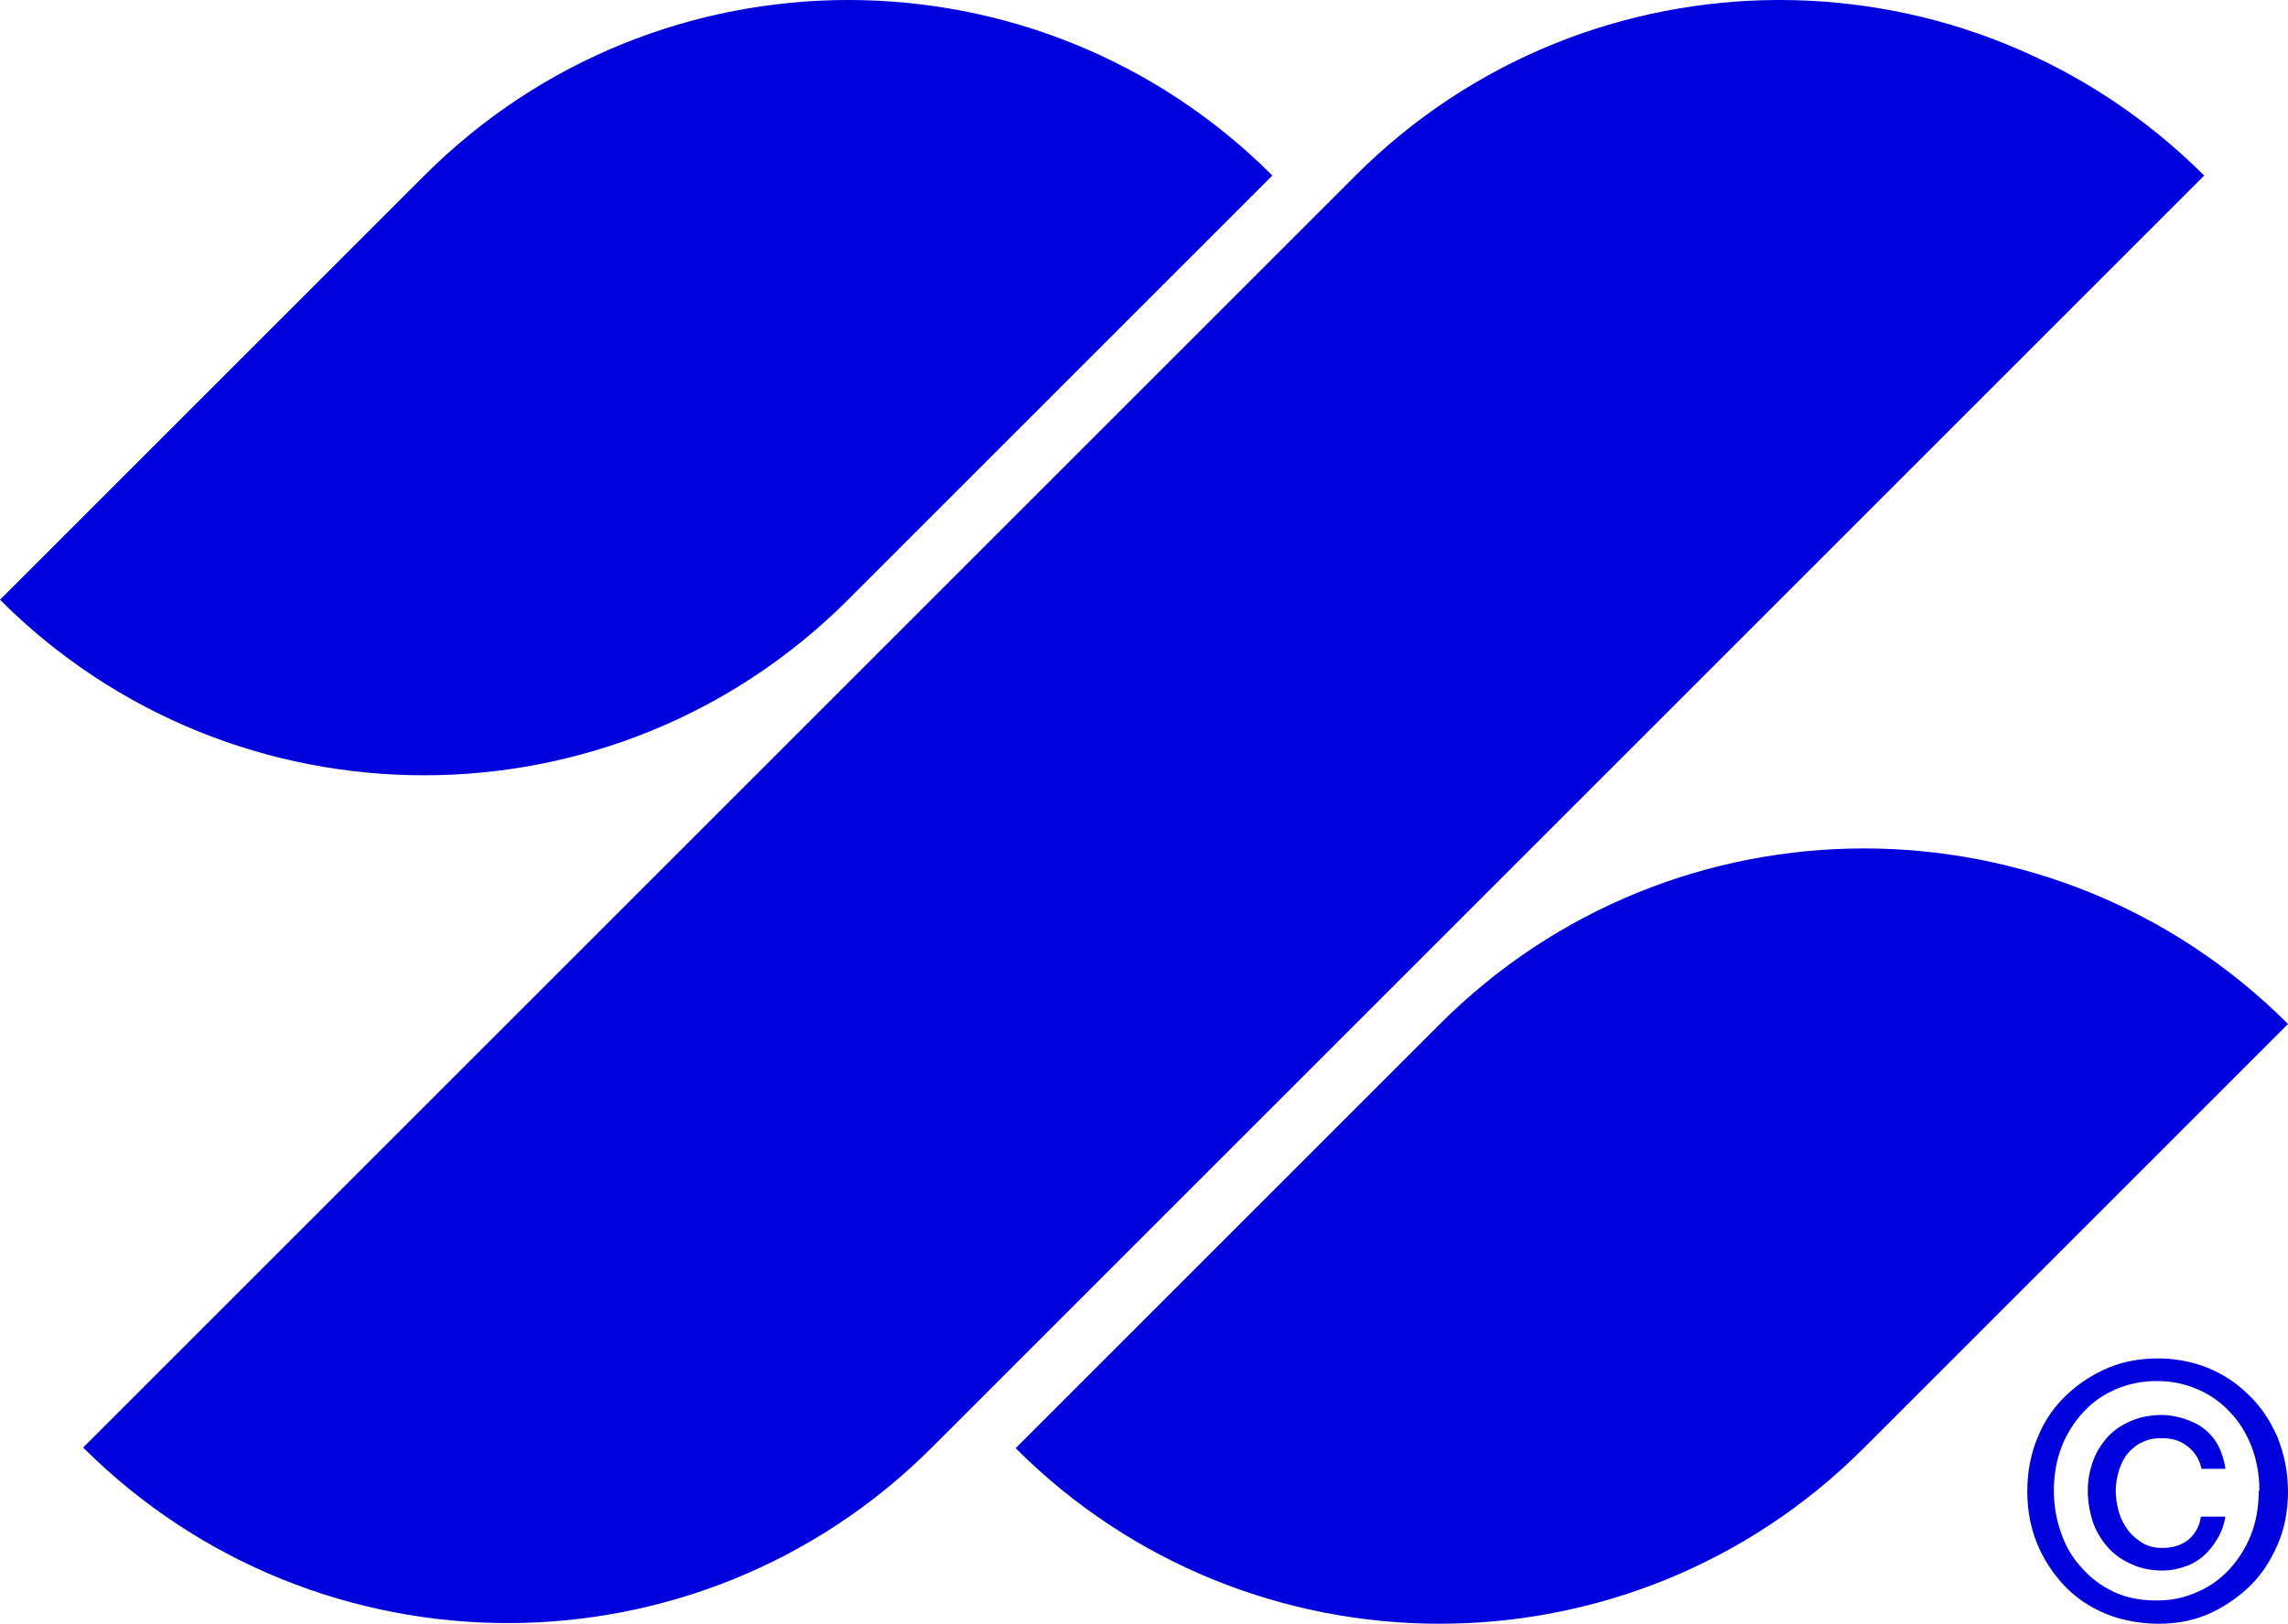 <?xml version="1.0" encoding="UTF-8"?>
<svg id="Layer_1" xmlns="http://www.w3.org/2000/svg" version="1.1" viewBox="0 0 344 244.2">
  <!-- Generator: Adobe Illustrator 29.6.1, SVG Export Plug-In . SVG Version: 2.1.1 Build 9)  -->
  <g>
    <path d="M63.8,26.4L0,90.2c35.2,35.2,92.3,35.2,127.5,0l63.8-63.8c-35.2-35.2-92.3-35.2-127.5,0Z" fill="#0000dc"/>
    <path d="M140.1,217.7c-35.2,35.2-92.3,35.2-127.6,0L203.8,26.4c35.2-35.2,92.3-35.2,127.6,0l-191.3,191.3Z" fill="#0000dc"/>
    <path d="M216.5,154l-63.8,63.8c35.2,35.2,92.3,35.2,127.5,0l63.8-63.8c-35.2-35.2-92.3-35.2-127.5,0Z" fill="#0000dc"/>
  </g>
  <path d="M344,224.2c0,3-.5,5.7-1.6,8.2-1.1,2.5-2.5,4.6-4.3,6.3-1.8,1.7-3.9,3.1-6.2,4.1-2.4,1-4.8,1.4-7.4,1.4s-5.5-.5-7.9-1.5c-2.4-1-4.5-2.4-6.2-4.2-1.7-1.8-3.1-3.9-4.1-6.3-1-2.4-1.5-5.1-1.5-7.9s.5-5.7,1.6-8.2c1-2.5,2.5-4.6,4.3-6.3,1.8-1.7,3.9-3.1,6.3-4.1,2.4-1,4.9-1.4,7.5-1.4s5.1.5,7.4,1.4c2.4,1,4.4,2.3,6.2,4.1,1.8,1.7,3.2,3.8,4.3,6.3,1,2.5,1.6,5.2,1.6,8.2ZM339.7,224.2c0-2.4-.4-4.6-1.2-6.7-.8-2-1.9-3.8-3.3-5.2-1.4-1.5-3-2.6-4.9-3.4-1.9-.8-3.8-1.2-6-1.2s-4.2.4-6.1,1.2c-1.9.8-3.5,1.9-4.9,3.4-1.4,1.5-2.5,3.2-3.3,5.2-.8,2-1.2,4.3-1.2,6.7s.4,4.4,1.1,6.4c.7,2,1.7,3.7,3.1,5.2,1.3,1.5,2.9,2.7,4.8,3.6,1.9.9,4,1.3,6.4,1.3s4.1-.4,6-1.2c1.9-.8,3.5-1.9,4.9-3.4,1.4-1.5,2.5-3.2,3.3-5.2.8-2,1.2-4.2,1.2-6.7ZM334.6,228c-.2,1.3-.6,2.4-1.2,3.4-.6,1-1.3,1.9-2.1,2.6-.8.7-1.8,1.3-2.8,1.6-1.1.4-2.2.6-3.3.6-1.7,0-3.3-.3-4.6-.9-1.4-.6-2.6-1.4-3.6-2.5-1-1.1-1.8-2.4-2.3-3.8-.5-1.5-.8-3.1-.8-4.8s.3-3.1.8-4.5c.5-1.4,1.3-2.6,2.2-3.6s2.1-1.8,3.5-2.4c1.4-.6,3-.9,4.7-.9s4.6.7,6.3,2.1c1.8,1.4,2.8,3.4,3.2,6h-3.6c-.3-1.4-1-2.5-2-3.3-1.1-.9-2.3-1.3-3.9-1.3s-2.1.2-3,.6c-.9.4-1.6,1-2.2,1.7-.6.7-1,1.6-1.3,2.5-.3,1-.5,2-.5,3.1s.2,2.3.5,3.3c.3,1,.8,1.9,1.4,2.7.6.8,1.4,1.4,2.2,1.9.9.5,1.8.7,2.9.7,1.6,0,2.9-.4,4-1.3,1-.9,1.6-2,1.8-3.4h3.7Z" fill="#0000dc"/>
</svg>